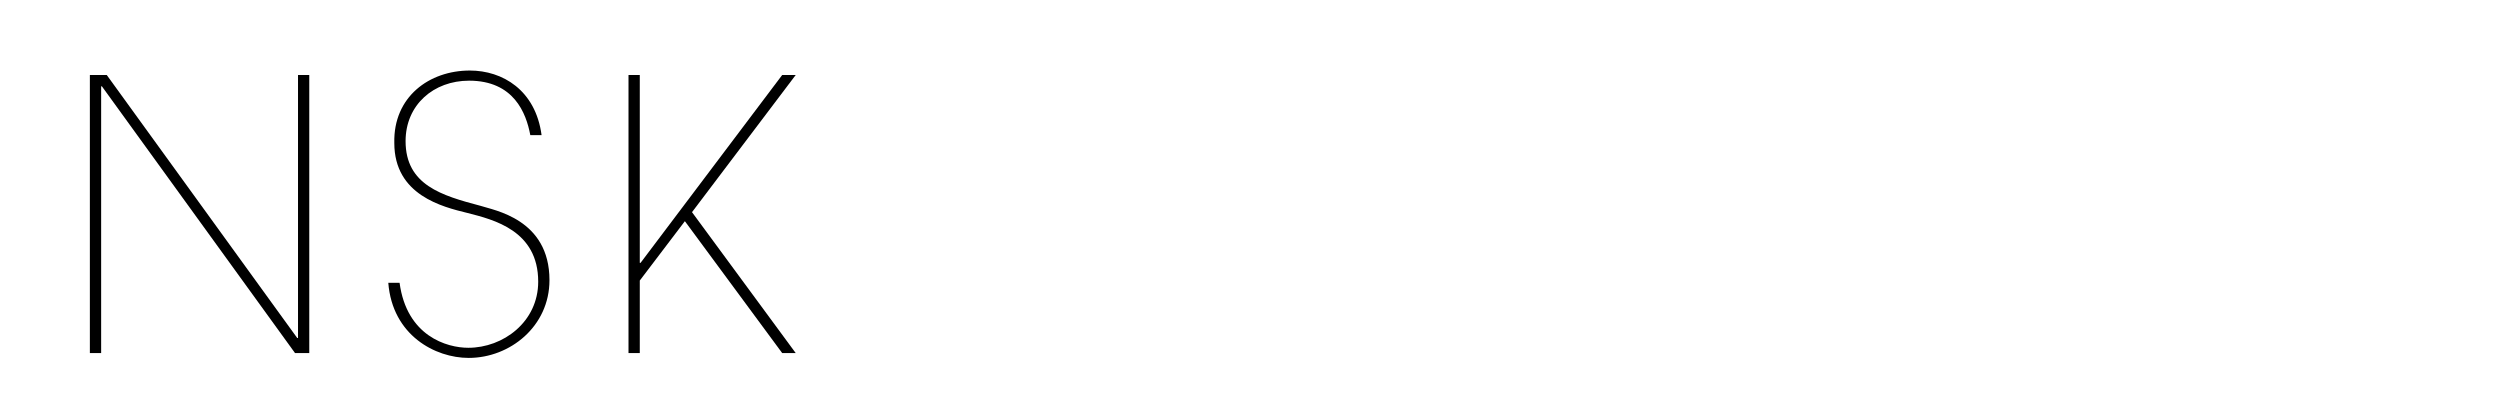<?xml version="1.0" encoding="utf-8"?>
<!-- Generator: Adobe Illustrator 16.0.0, SVG Export Plug-In . SVG Version: 6.00 Build 0)  -->
<!DOCTYPE svg PUBLIC "-//W3C//DTD SVG 1.1//EN" "http://www.w3.org/Graphics/SVG/1.1/DTD/svg11.dtd">
<svg version="1.1" id="レイヤー_1" xmlns="http://www.w3.org/2000/svg" xmlns:xlink="http://www.w3.org/1999/xlink" x="0px"
	 y="0px" width="420px" height="70px" viewBox="0.916 0.916 420 70" enable-background="new 0.916 0.916 420 70"
	 xml:space="preserve">
<g>
	<g>
		<path d="M50.852,57.703h0.129V13.521h1.892v46.705h-2.397L18.033,15.415h-0.125v44.812h-1.894V13.521h2.841L50.852,57.703z"/>
		<path d="M68.045,48.423c1.199,8.964,7.95,10.92,11.547,10.92c5.872,0,11.742-4.355,11.742-11.108
			c0-8.582-7.447-10.411-11.929-11.55c-4.104-1.009-12.245-2.967-12.245-11.739c-0.188-7.764,5.869-12.181,12.686-12.181
			c5.491,0,11.044,3.282,12.056,10.856h-1.895c-0.692-3.725-2.777-9.152-10.289-9.152c-5.933,0-10.664,4.039-10.664,10.161
			c0,7.385,6.12,9.151,12.558,10.856c2.273,0.757,11.615,2.208,11.615,12.497c0,7.761-6.63,13.063-13.571,13.063
			c-5.618,0-12.812-3.785-13.507-12.623H68.045L68.045,48.423z"/>
		<path d="M108.4,45.08h0.127l23.793-31.559h2.271L117.173,36.56l17.419,23.667h-2.271l-16.346-22.153l-7.575,9.973v12.182h-1.895
			V13.521h1.895L108.4,45.08L108.4,45.08z"/>
	</g>
</g>
</svg>
